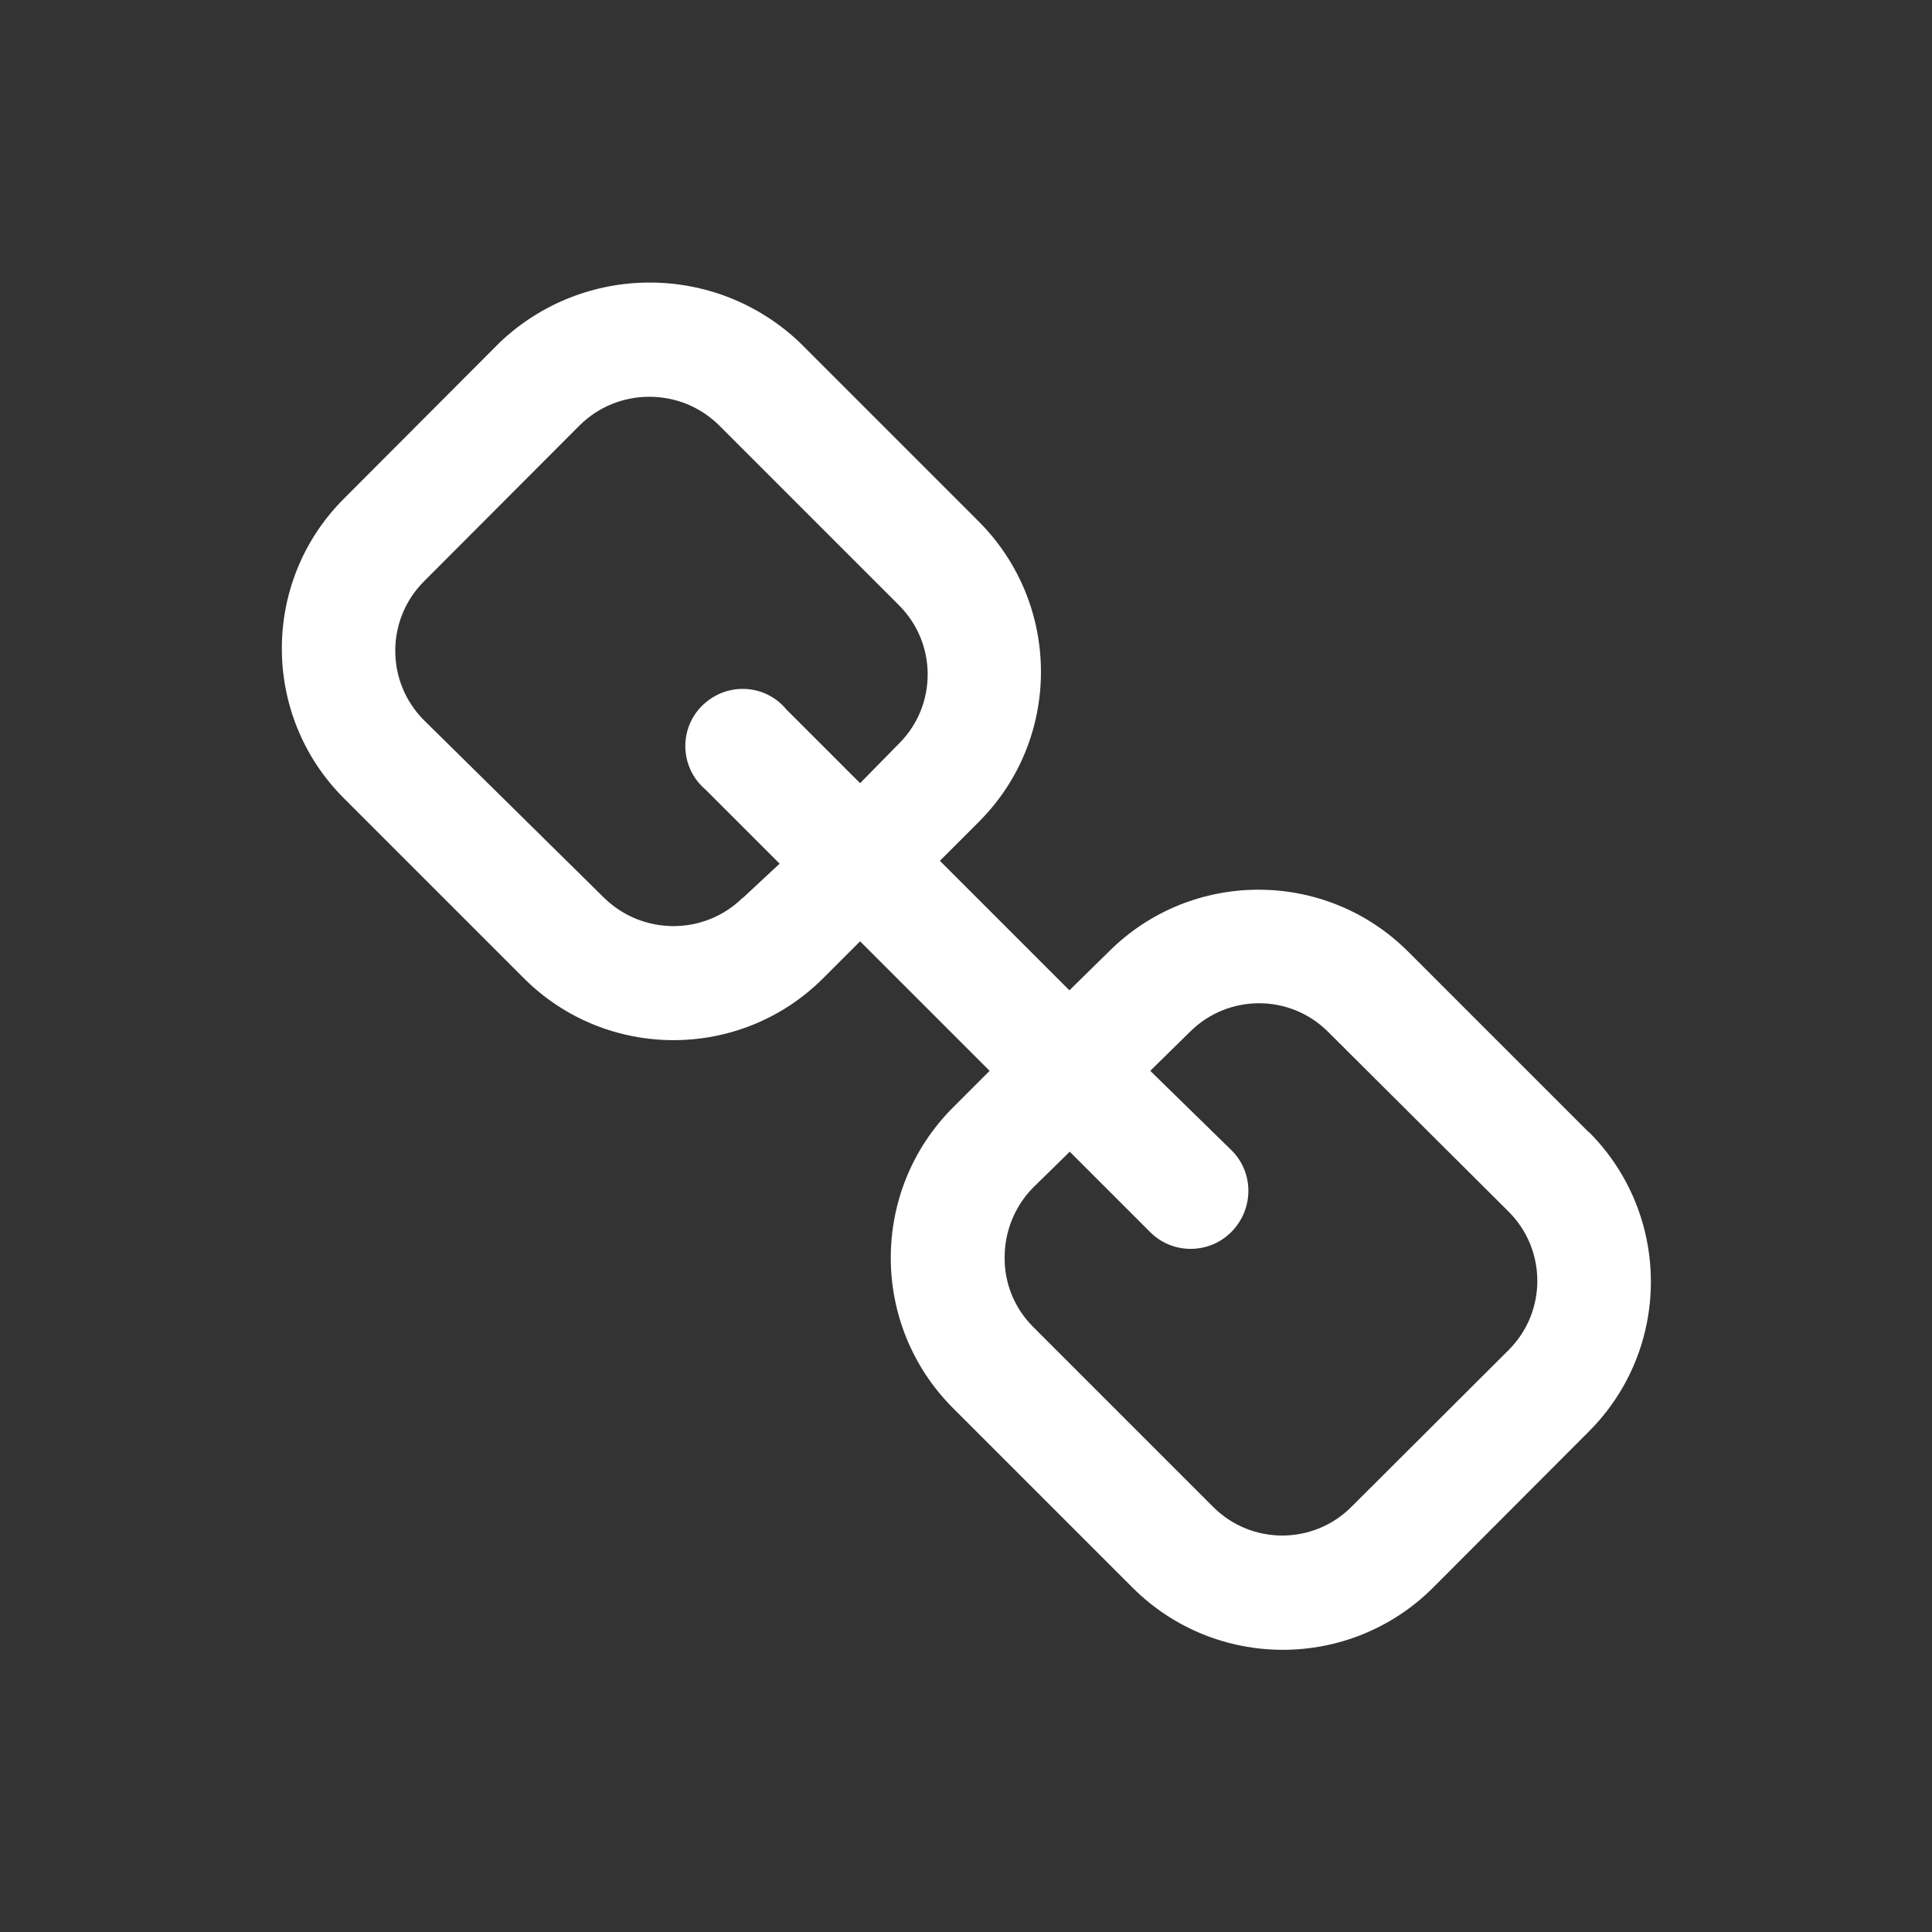 <svg xmlns="http://www.w3.org/2000/svg" width="20" height="20" viewBox="-7 -7 54 54"><rect x="-7" y="-7" width="54" height="54" fill="#333333" stroke="none"/><path fill="#fff" d="M37.39,24.63l-5.03-5.03c-2.31-2.31-6.06-2.31-8.37,0h0l-1.1,1.08-3.62-3.62,1.1-1.1c2.3-2.31,2.3-6.05,0-8.37L15.35,2.57C13,.34,9.32,.34,6.97,2.57L2.61,6.94c-2.31,2.31-2.31,6.06,0,8.37h0l5.03,5.03c2.31,2.31,6.06,2.31,8.37,0h0l1.03-1.03,3.62,3.62-1.03,1.03c-2.31,2.32-2.31,6.07,0,8.39l5.03,5.03c2.32,2.31,6.07,2.31,8.39,0l4.36-4.37c2.31-2.31,2.31-6.06,0-8.37h0Zm-23.63-6.54c-1.07,1.06-2.8,1.06-3.88,0l-5.03-4.96c-1.07-1.07-1.07-2.81,0-3.88l4.36-4.37c.52-.51,1.21-.79,1.94-.79,.73,0,1.42,.28,1.94,.79l5.03,5.03c1.07,1.06,1.08,2.79,.02,3.86l-.02,.02-1.08,1.1-2.06-2.06c-.56-.68-1.57-.77-2.25-.2-.68,.56-.77,1.57-.2,2.25,.06,.07,.13,.14,.2,.2l2.06,2.06-1.03,.96Zm21.39,12.66l-4.37,4.36c-1.06,1.07-2.79,1.08-3.86,.02l-.02-.02-5.03-5.03c-.51-.51-.8-1.21-.79-1.94,0-.72,.28-1.42,.79-1.94l1.03-1.01,2.25,2.25c.63,.63,1.66,.62,2.28-.02s.62-1.66-.02-2.28h0l-2.26-2.21,1.1-1.08c1.06-1.07,2.79-1.08,3.86-.02l.02,.02,5.03,5.01c1.07,1.06,1.08,2.79,.02,3.86l-.02,.02v.02Z"/></svg>

